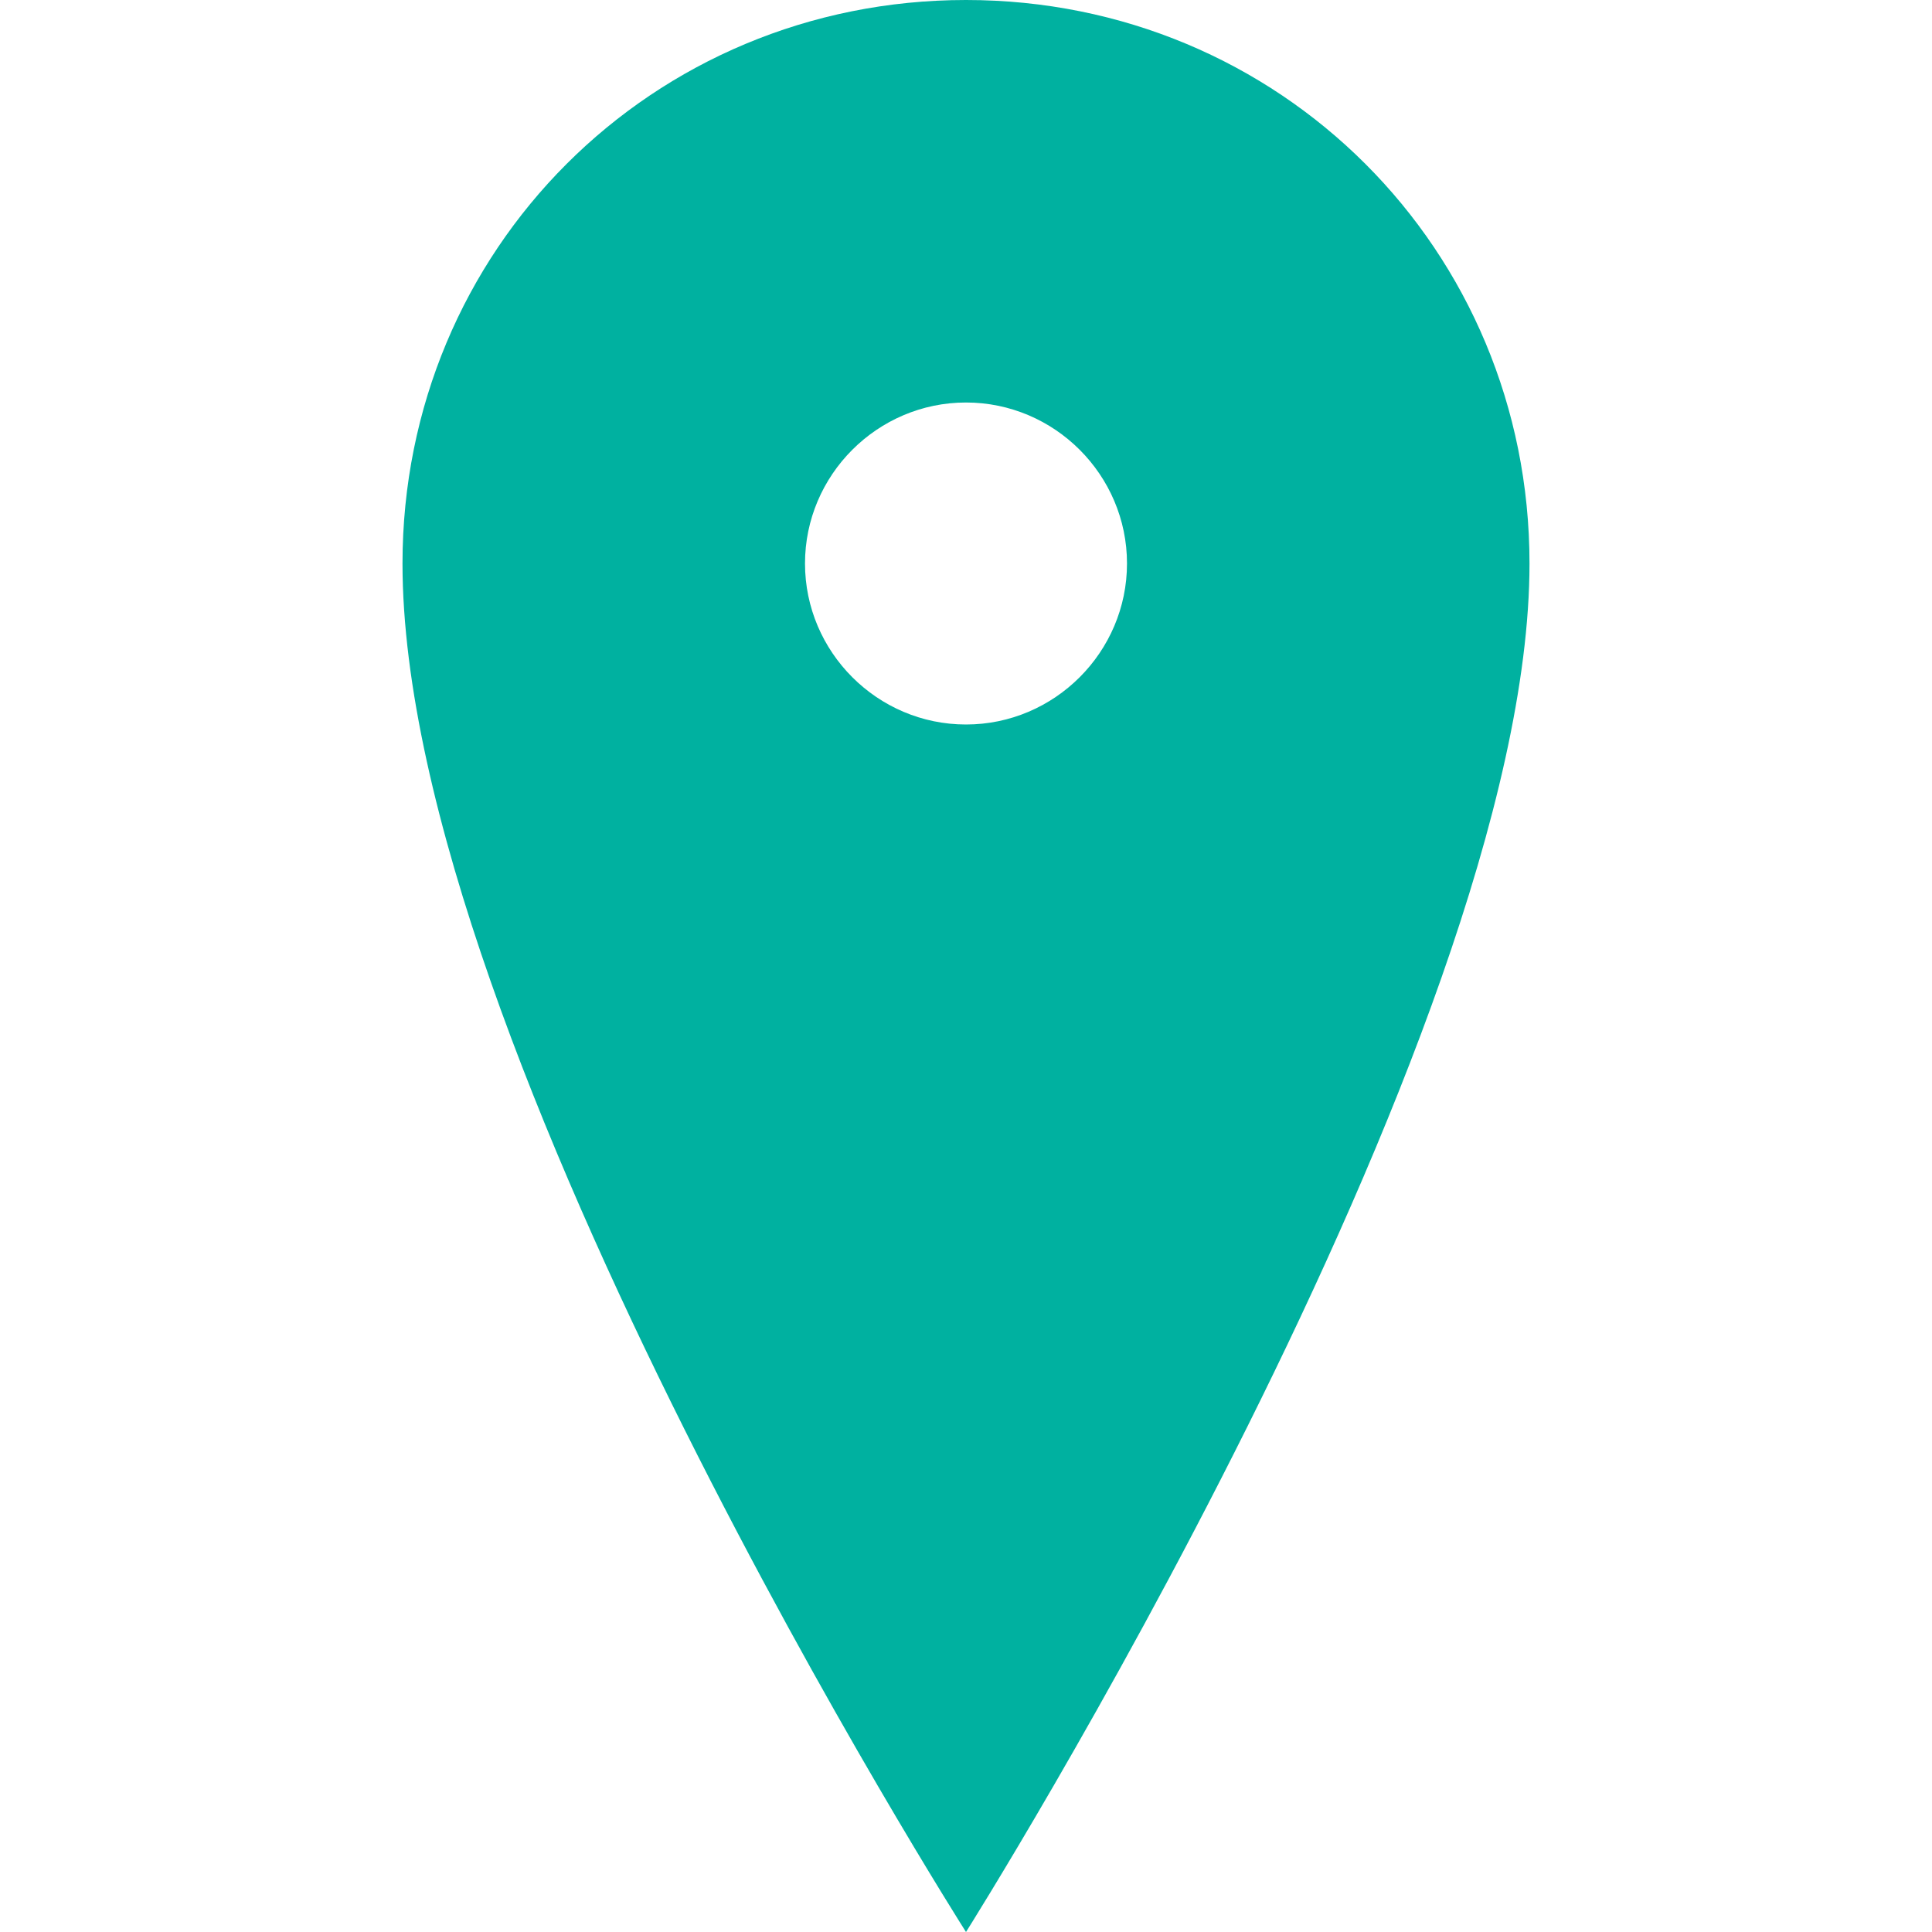 <?xml version="1.0" encoding="utf-8"?>
<!-- Generator: Adobe Illustrator 25.0.0, SVG Export Plug-In . SVG Version: 6.00 Build 0)  -->
<svg version="1.1" id="Layer_1" xmlns="http://www.w3.org/2000/svg" xmlns:xlink="http://www.w3.org/1999/xlink" x="0px" y="0px"
	 viewBox="0 0 96 96" style="enable-background:new 0 0 96 96;" xml:space="preserve">
<style type="text/css">
	.st0{fill:#00B1A0;}
</style>
<path class="st0" d="M48,0C32.4,0,20,12.4,20,28c0,24,28,68,28,68s28-44.4,28-68C76,12.4,63.6,0,48,0z M48,36c-4.4,0-8-3.6-8-8
	s3.6-8,8-8s8,3.6,8,8S52.4,36,48,36z"/>
</svg>
